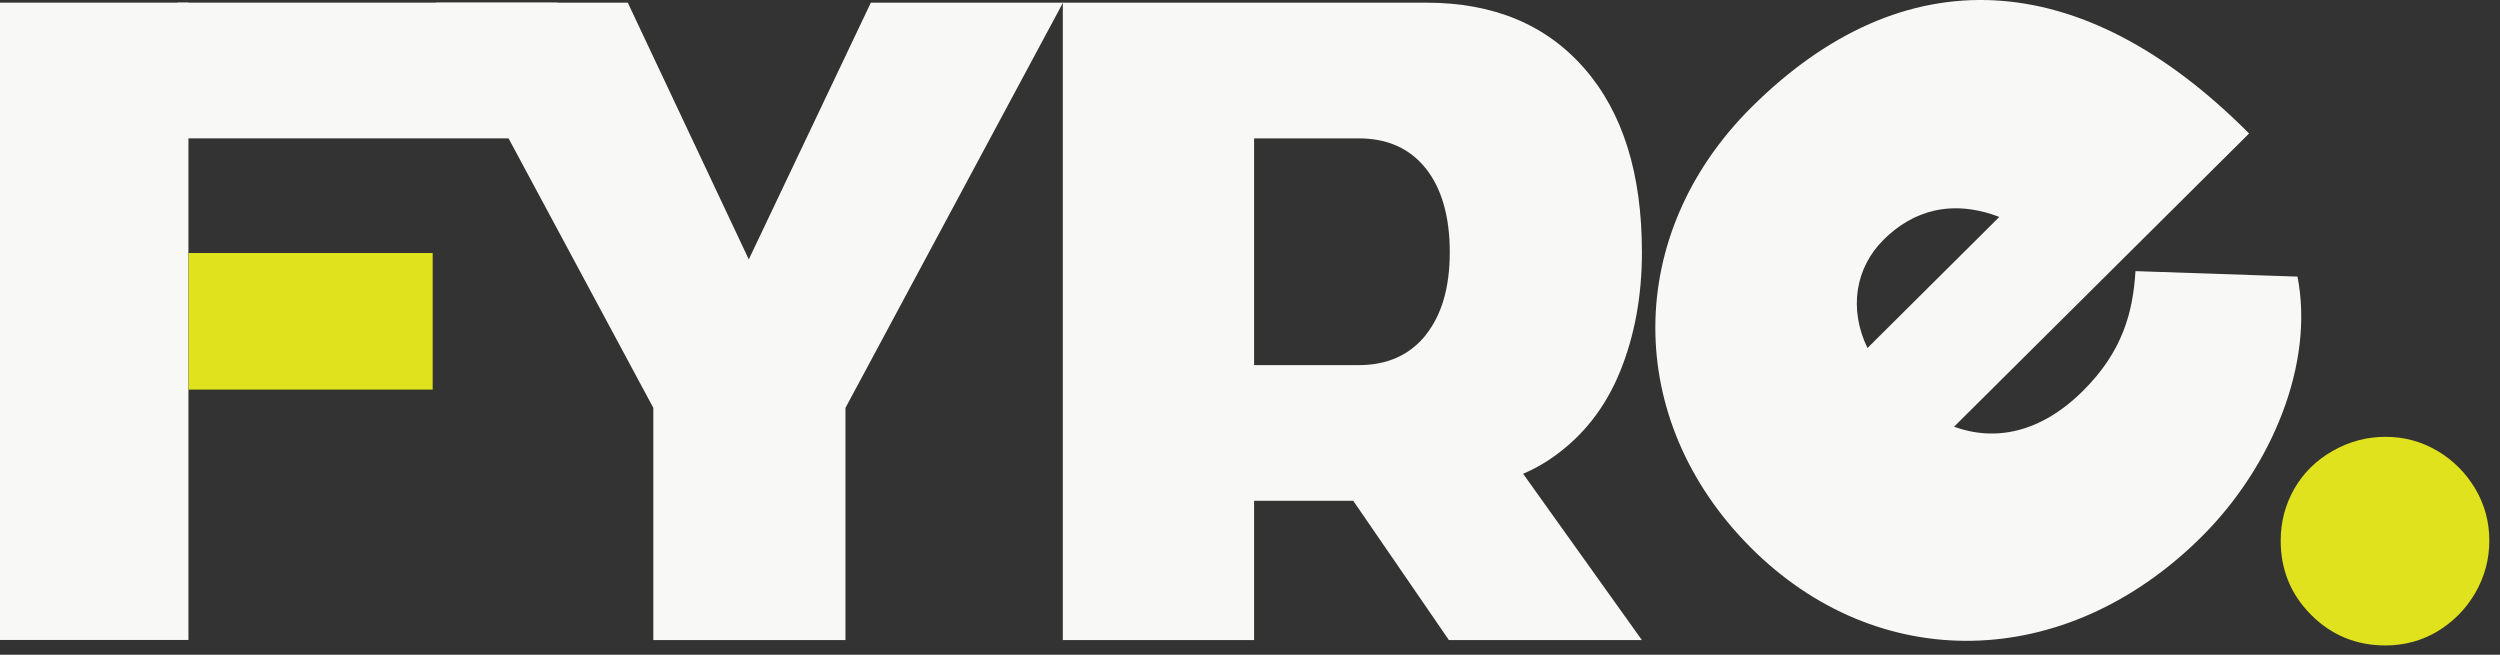 
<svg width="126" height="33" viewBox="0 0 126 33" fill="none" xmlns="http://www.w3.org/2000/svg">
<rect x="0" y="0" width="126" height="33" fill="#333333" stroke="none"/>
<path d="M113.361 6.72L98.484 21.507C100.564 22.263 102.854 21.814 104.987 19.696C106.947 17.743 107.501 15.79 107.628 13.665L115.793 13.941C116.654 18.319 114.513 23.52 110.959 27.053C104.066 33.908 94.607 34.005 88.209 27.569C81.81 21.133 81.84 11.801 88.276 5.403C95.924 -2.201 104.882 -1.796 113.353 6.727L113.361 6.72ZM100.766 10.933C98.349 10.013 96.396 10.626 94.929 12.085C93.507 13.5 93.17 15.58 94.121 17.541L100.766 10.933Z" fill="#F8F8F6"/>
<path d="M9.497 0.134H0V32.254H9.497V0.134Z" fill="#F8F8F6"/>
<path d="M28.086 0.134H8.95V6.974H28.086V0.134Z" fill="#F8F8F6"/>
<path d="M21.807 12.752H9.504V19.636H21.807V12.752Z" fill="#E0E21D"/>
<path d="M32.928 20.557L21.957 0.134H31.64L37.739 13.073L43.891 0.134H53.575L42.611 20.557V32.261H32.928V20.557Z" fill="#F8F8F6"/>
<path d="M53.575 0.134H71.879C75.277 0.134 77.934 1.242 79.865 3.464C81.795 5.68 82.753 8.763 82.753 12.714C82.753 14.914 82.386 16.92 81.653 18.723C80.92 20.527 79.797 21.964 78.278 23.034C76.766 24.104 74.873 24.658 72.613 24.688L75.868 22.622L82.753 32.261H73.025L68.205 25.242H63.206V32.261H53.567V0.134H53.575ZM71.857 16.883C72.665 15.872 73.069 14.48 73.069 12.707C73.069 10.933 72.665 9.496 71.857 8.486C71.049 7.476 69.919 6.974 68.482 6.974H63.206V18.402H68.482C69.919 18.402 71.041 17.9 71.857 16.89V16.883Z" fill="#F8F8F6"/>
<path d="M116.481 30.989C115.456 29.964 114.947 28.714 114.947 27.247C114.947 26.297 115.179 25.429 115.636 24.628C116.092 23.835 116.736 23.199 117.567 22.727C118.39 22.256 119.28 22.016 120.231 22.016C121.181 22.016 122.049 22.256 122.85 22.727C123.643 23.199 124.279 23.835 124.751 24.628C125.222 25.421 125.462 26.297 125.462 27.247C125.462 28.198 125.222 29.073 124.751 29.889C124.279 30.697 123.643 31.341 122.85 31.82C122.057 32.291 121.181 32.531 120.231 32.531C118.764 32.531 117.514 32.022 116.489 30.996L116.481 30.989Z" fill="#E0E21D"/>
</svg>
